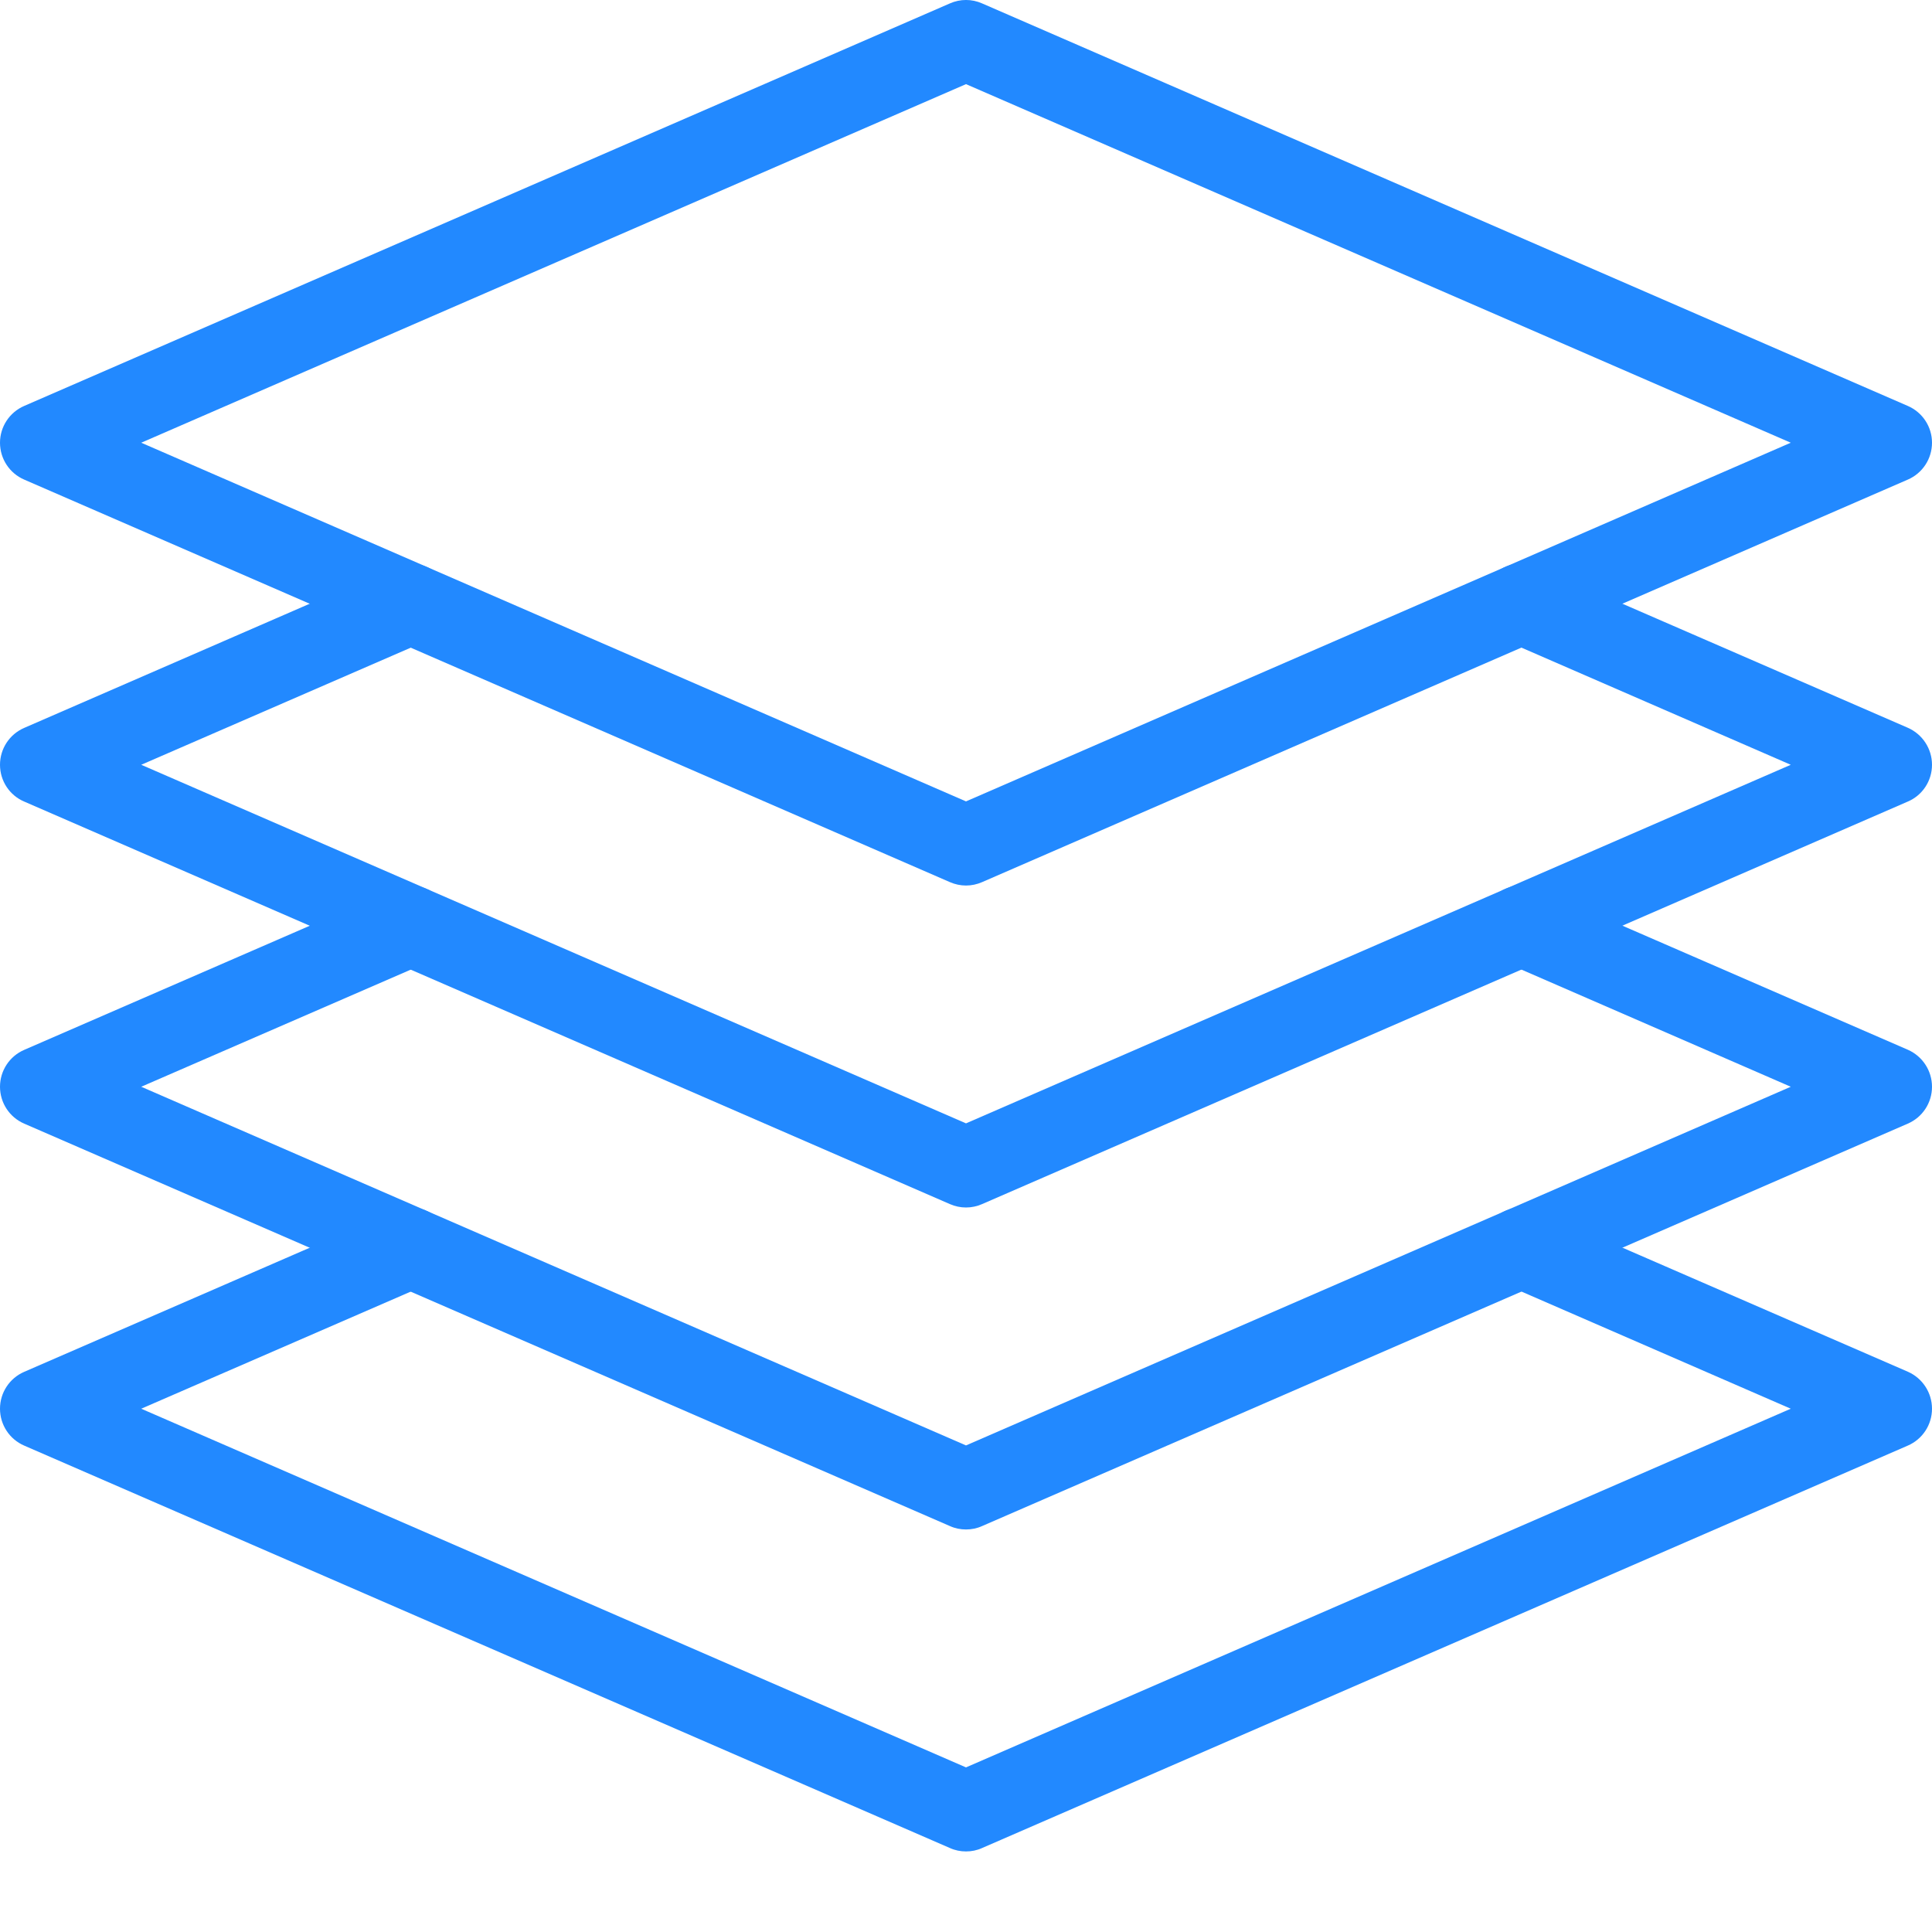 <svg width="20" height="20" viewBox="0 0 20 20" fill="none" xmlns="http://www.w3.org/2000/svg">
<path d="M10 9.167C9.943 9.167 9.887 9.155 9.834 9.132L0.251 4.965C0.098 4.899 0 4.749 0 4.583C0 4.418 0.098 4.268 0.251 4.202L9.834 0.035C9.94 -0.012 10.06 -0.012 10.166 0.035L19.749 4.202C19.902 4.268 20 4.418 20 4.583C20 4.749 19.902 4.899 19.749 4.965L10.166 9.132C10.113 9.155 10.057 9.167 10 9.167ZM1.462 4.583L10 8.296L18.538 4.583L10 0.871L1.462 4.583Z" fill="#2289FF"/>
<path d="M10 12.5C9.943 12.5 9.887 12.488 9.834 12.465L0.251 8.298C0.098 8.233 0 8.083 0 7.917C0 7.751 0.098 7.601 0.251 7.535L4.084 5.868C4.296 5.777 4.54 5.873 4.633 6.084C4.724 6.295 4.628 6.541 4.417 6.633L1.462 7.917L10 11.629L18.538 7.917L15.584 6.632C15.373 6.54 15.276 6.294 15.368 6.083C15.46 5.872 15.704 5.775 15.917 5.868L19.75 7.534C19.902 7.601 20 7.751 20 7.917C20 8.083 19.902 8.233 19.749 8.298L10.166 12.465C10.113 12.488 10.057 12.5 10 12.5Z" fill="#2289FF"/>
<path d="M10 15.833C9.943 15.833 9.887 15.822 9.834 15.798L0.251 11.632C0.098 11.566 0 11.416 0 11.25C0 11.084 0.098 10.934 0.251 10.868L4.084 9.202C4.296 9.11 4.54 9.207 4.633 9.418C4.724 9.628 4.628 9.874 4.417 9.966L1.462 11.25L10 14.963L18.538 11.25L15.584 9.965C15.373 9.873 15.276 9.628 15.368 9.417C15.46 9.206 15.704 9.108 15.917 9.201L19.75 10.867C19.902 10.934 20 11.084 20 11.25C20 11.416 19.902 11.566 19.749 11.632L10.166 15.798C10.113 15.822 10.057 15.833 10 15.833Z" fill="#2289FF"/>
<path d="M10 19.166C9.943 19.166 9.887 19.155 9.834 19.131L0.251 14.965C0.098 14.899 0 14.749 0 14.583C0 14.417 0.098 14.267 0.251 14.201L4.084 12.535C4.296 12.442 4.54 12.54 4.633 12.751C4.724 12.961 4.628 13.207 4.417 13.299L1.462 14.583L10 18.296L18.538 14.583L15.584 13.298C15.373 13.206 15.276 12.96 15.368 12.75C15.46 12.539 15.704 12.441 15.917 12.534L19.75 14.2C19.902 14.267 20 14.417 20 14.583C20 14.749 19.902 14.899 19.749 14.965L10.166 19.131C10.113 19.155 10.057 19.166 10 19.166Z" fill="#2289FF"/>
</svg>
